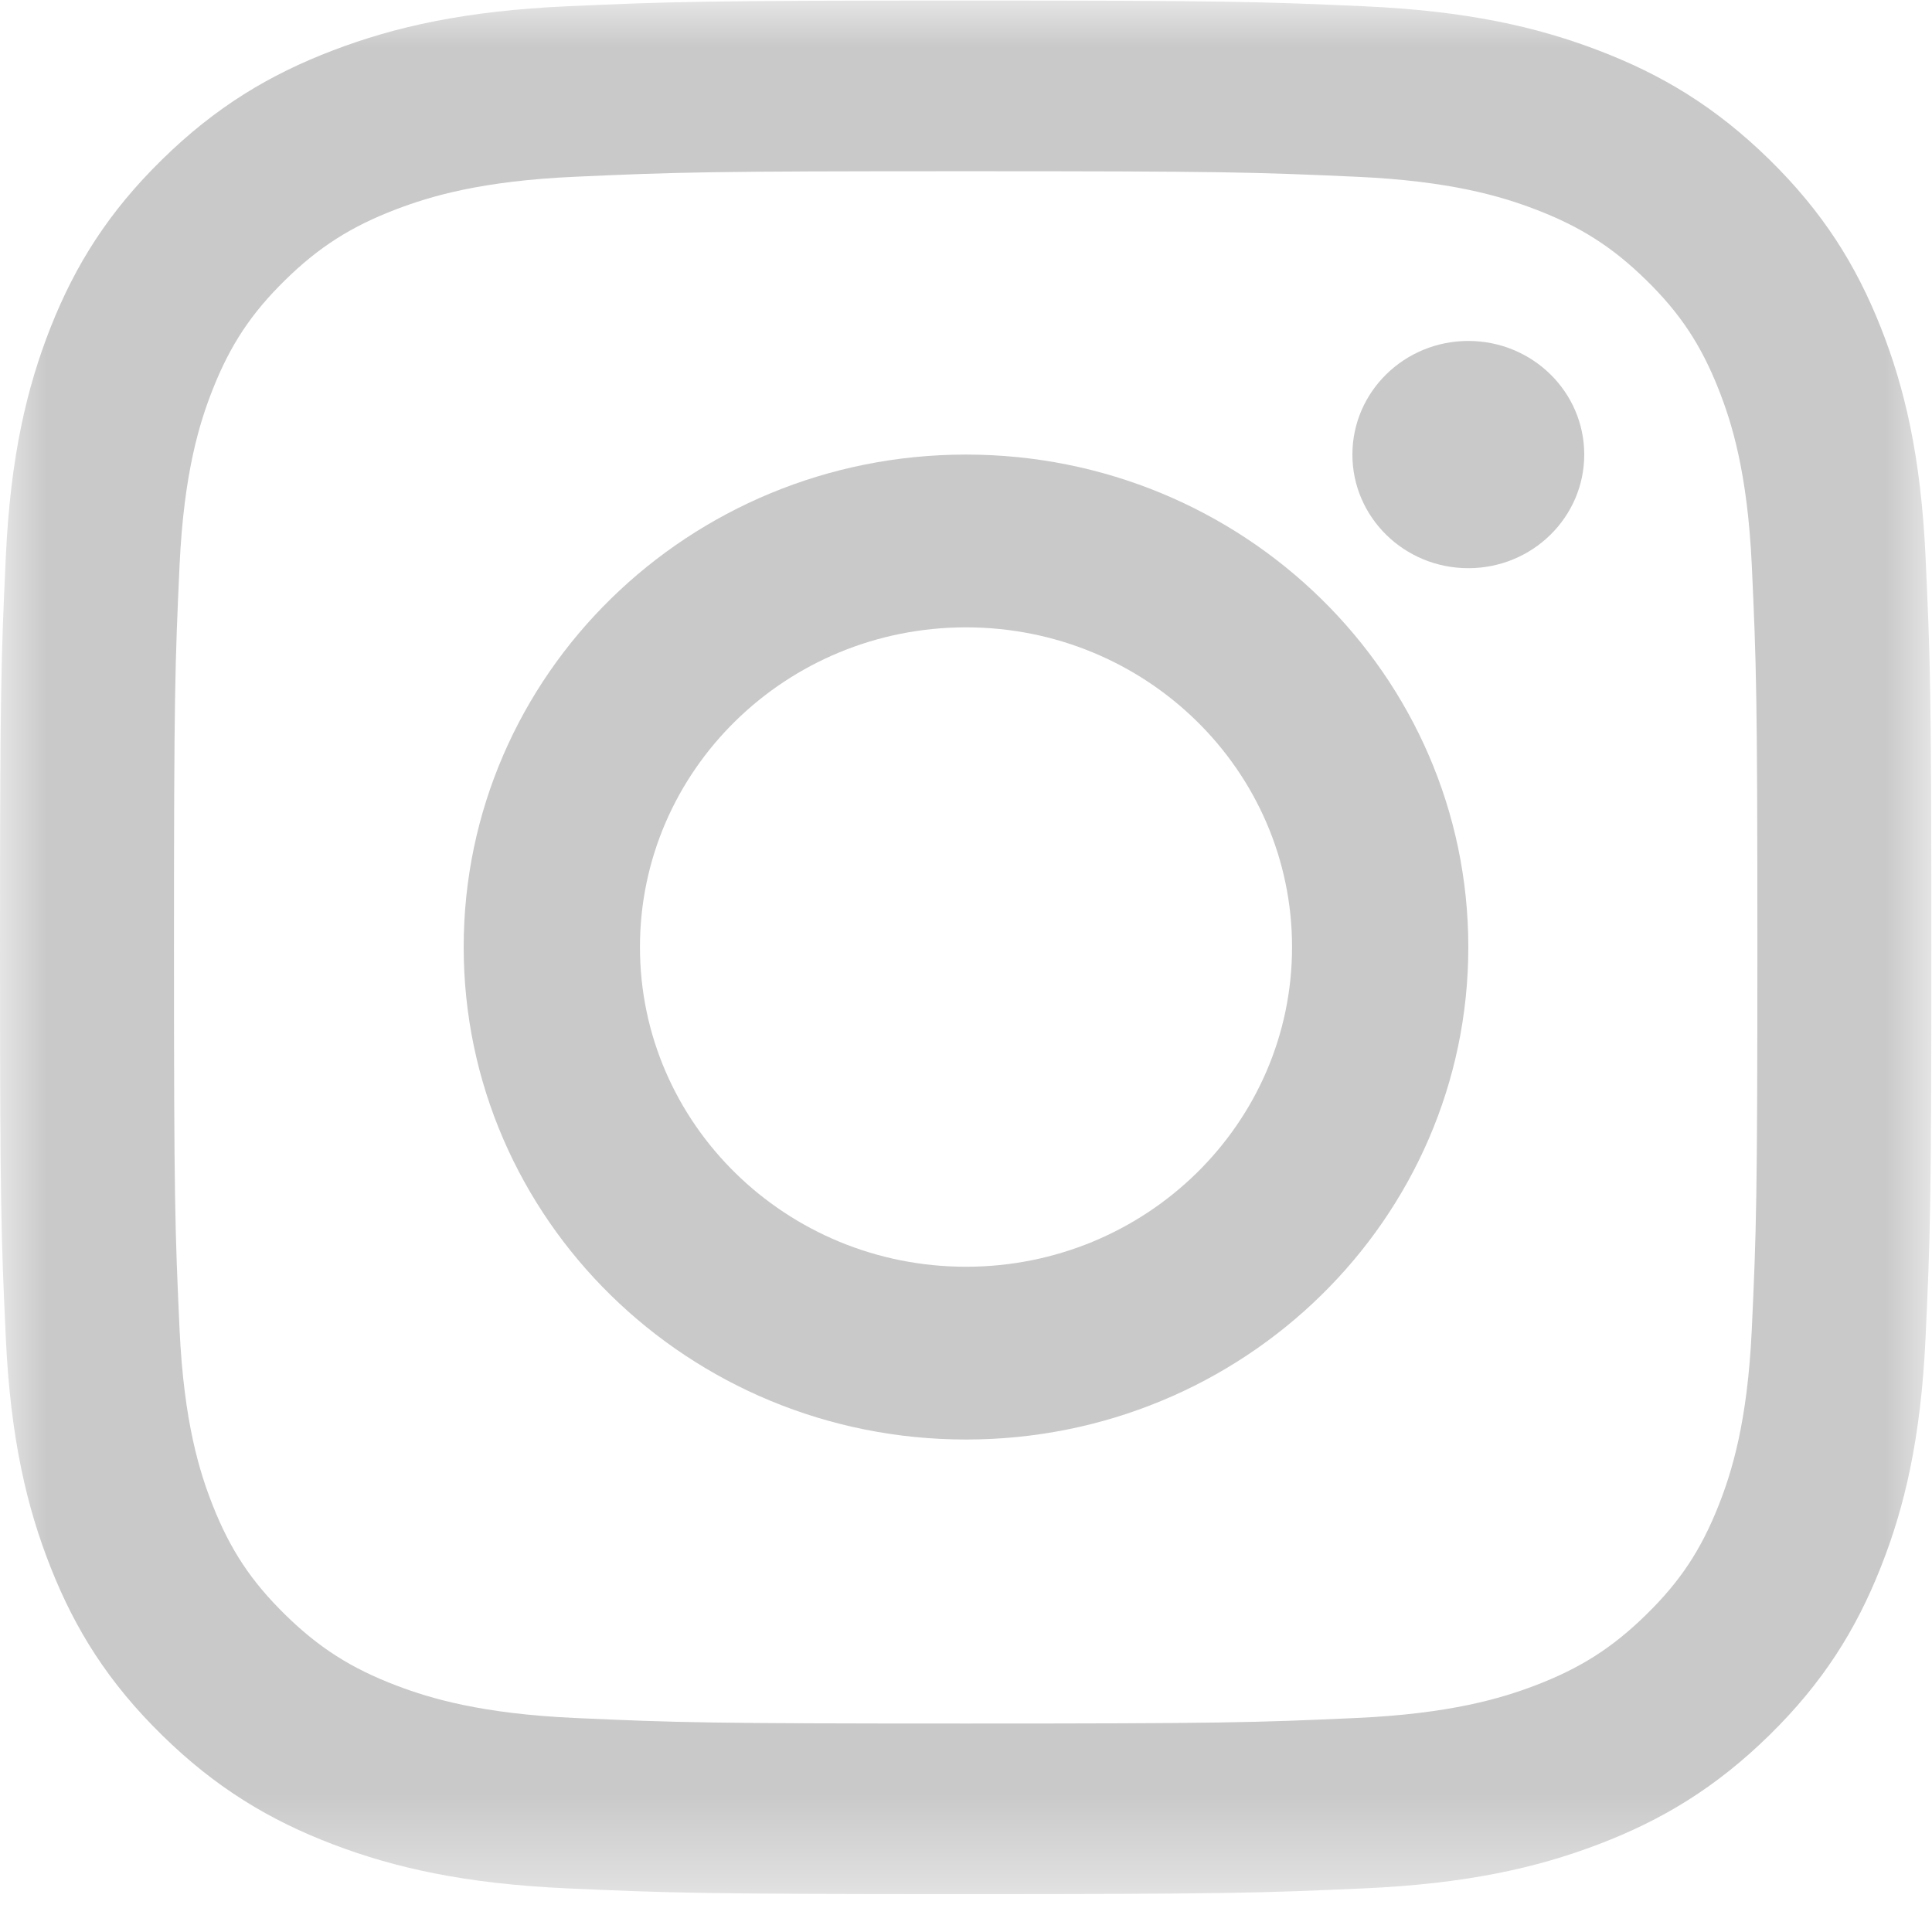 <?xml version="1.0" encoding="UTF-8"?>
<svg width="21px" height="21px" viewBox="0 0 21 21" version="1.1" xmlns="http://www.w3.org/2000/svg" xmlns:xlink="http://www.w3.org/1999/xlink">
    <!-- Generator: Sketch 62 (91390) - https://sketch.com -->
    <title>glyph-logo_May2016@1x</title>
    <desc>Created with Sketch.</desc>
    <defs>
        <polygon id="path-1" points="0 0.006 20.993 0.006 20.993 20.586 0 20.586"></polygon>
    </defs>
    <g id="Symbols" stroke="none" stroke-width="1" fill="none" fill-rule="evenodd">
        <g id="footer" transform="translate(-1145, -315)">
            <g id="glyph-logo_May2016" transform="translate(1145, 315)">
                <g id="Group-3">
                    <mask id="mask-2" fill="white">
                        <use xlink:href="#path-1"></use>
                    </mask>
                    <g id="Clip-2"></g>
                    <path d="M10.497,0.006 C7.646,0.006 7.288,0.018 6.169,0.068 C5.052,0.118 4.289,0.292 3.621,0.547 C2.931,0.81 2.345,1.162 1.762,1.734 C1.178,2.306 0.819,2.88 0.551,3.556 C0.292,4.211 0.114,4.959 0.063,6.054 C0.012,7.152 0,7.503 0,10.297 C0,13.092 0.012,13.443 0.063,14.54 C0.114,15.636 0.292,16.384 0.551,17.038 C0.819,17.715 1.178,18.289 1.762,18.861 C2.345,19.433 2.931,19.785 3.621,20.048 C4.289,20.302 5.052,20.476 6.169,20.526 C7.288,20.576 7.646,20.588 10.497,20.588 C13.347,20.588 13.705,20.576 14.824,20.526 C15.942,20.476 16.705,20.302 17.372,20.048 C18.063,19.785 18.648,19.433 19.232,18.861 C19.815,18.289 20.174,17.715 20.442,17.038 C20.702,16.384 20.879,15.636 20.93,14.54 C20.981,13.443 20.993,13.092 20.993,10.297 C20.993,7.503 20.981,7.152 20.93,6.054 C20.879,4.959 20.702,4.211 20.442,3.556 C20.174,2.88 19.815,2.306 19.232,1.734 C18.648,1.162 18.063,0.81 17.372,0.547 C16.705,0.292 15.942,0.118 14.824,0.068 C13.705,0.018 13.347,0.006 10.497,0.006 Z M10.497,1.861 C13.299,1.861 13.631,1.871 14.738,1.921 C15.762,1.966 16.317,2.134 16.687,2.275 C17.177,2.462 17.527,2.685 17.894,3.045 C18.262,3.405 18.489,3.748 18.679,4.228 C18.823,4.591 18.994,5.136 19.041,6.139 C19.091,7.224 19.102,7.55 19.102,10.297 C19.102,13.045 19.091,13.371 19.041,14.456 C18.994,15.459 18.823,16.004 18.679,16.367 C18.489,16.847 18.262,17.19 17.894,17.55 C17.527,17.91 17.177,18.133 16.687,18.32 C16.317,18.461 15.762,18.628 14.738,18.674 C13.632,18.724 13.3,18.734 10.497,18.734 C7.694,18.734 7.362,18.724 6.255,18.674 C5.232,18.628 4.676,18.461 4.306,18.32 C3.816,18.133 3.466,17.91 3.099,17.55 C2.732,17.19 2.504,16.847 2.314,16.367 C2.17,16.004 1.999,15.459 1.952,14.456 C1.902,13.371 1.891,13.045 1.891,10.297 C1.891,7.55 1.902,7.224 1.952,6.139 C1.999,5.136 2.17,4.591 2.314,4.228 C2.504,3.748 2.732,3.405 3.099,3.045 C3.466,2.685 3.816,2.462 4.306,2.275 C4.676,2.134 5.232,1.966 6.255,1.921 C7.362,1.871 7.694,1.861 10.497,1.861 L10.497,1.861 Z" id="Fill-1" fill="#C9C9C9" mask="url(#mask-2)"></path>
                </g>
                <path d="M10.5,13.769 C8.543,13.769 6.956,12.213 6.956,10.294 C6.956,8.375 8.543,6.819 10.5,6.819 C12.457,6.819 14.044,8.375 14.044,10.294 C14.044,12.213 12.457,13.769 10.5,13.769 Z M10.5,4.941 C7.485,4.941 5.04,7.338 5.04,10.294 C5.04,13.25 7.485,15.647 10.5,15.647 C13.515,15.647 15.96,13.25 15.96,10.294 C15.96,7.338 13.515,4.941 10.5,4.941 L10.5,4.941 Z" id="Fill-4" fill="#C9C9C9"></path>
                <path d="M17.22,4.941 C17.22,5.623 16.656,6.176 15.96,6.176 C15.264,6.176 14.7,5.623 14.7,4.941 C14.7,4.259 15.264,3.706 15.96,3.706 C16.656,3.706 17.22,4.259 17.22,4.941" id="Fill-5" fill="#C9C9C9"></path>
            </g>
        </g>
    </g>
</svg>